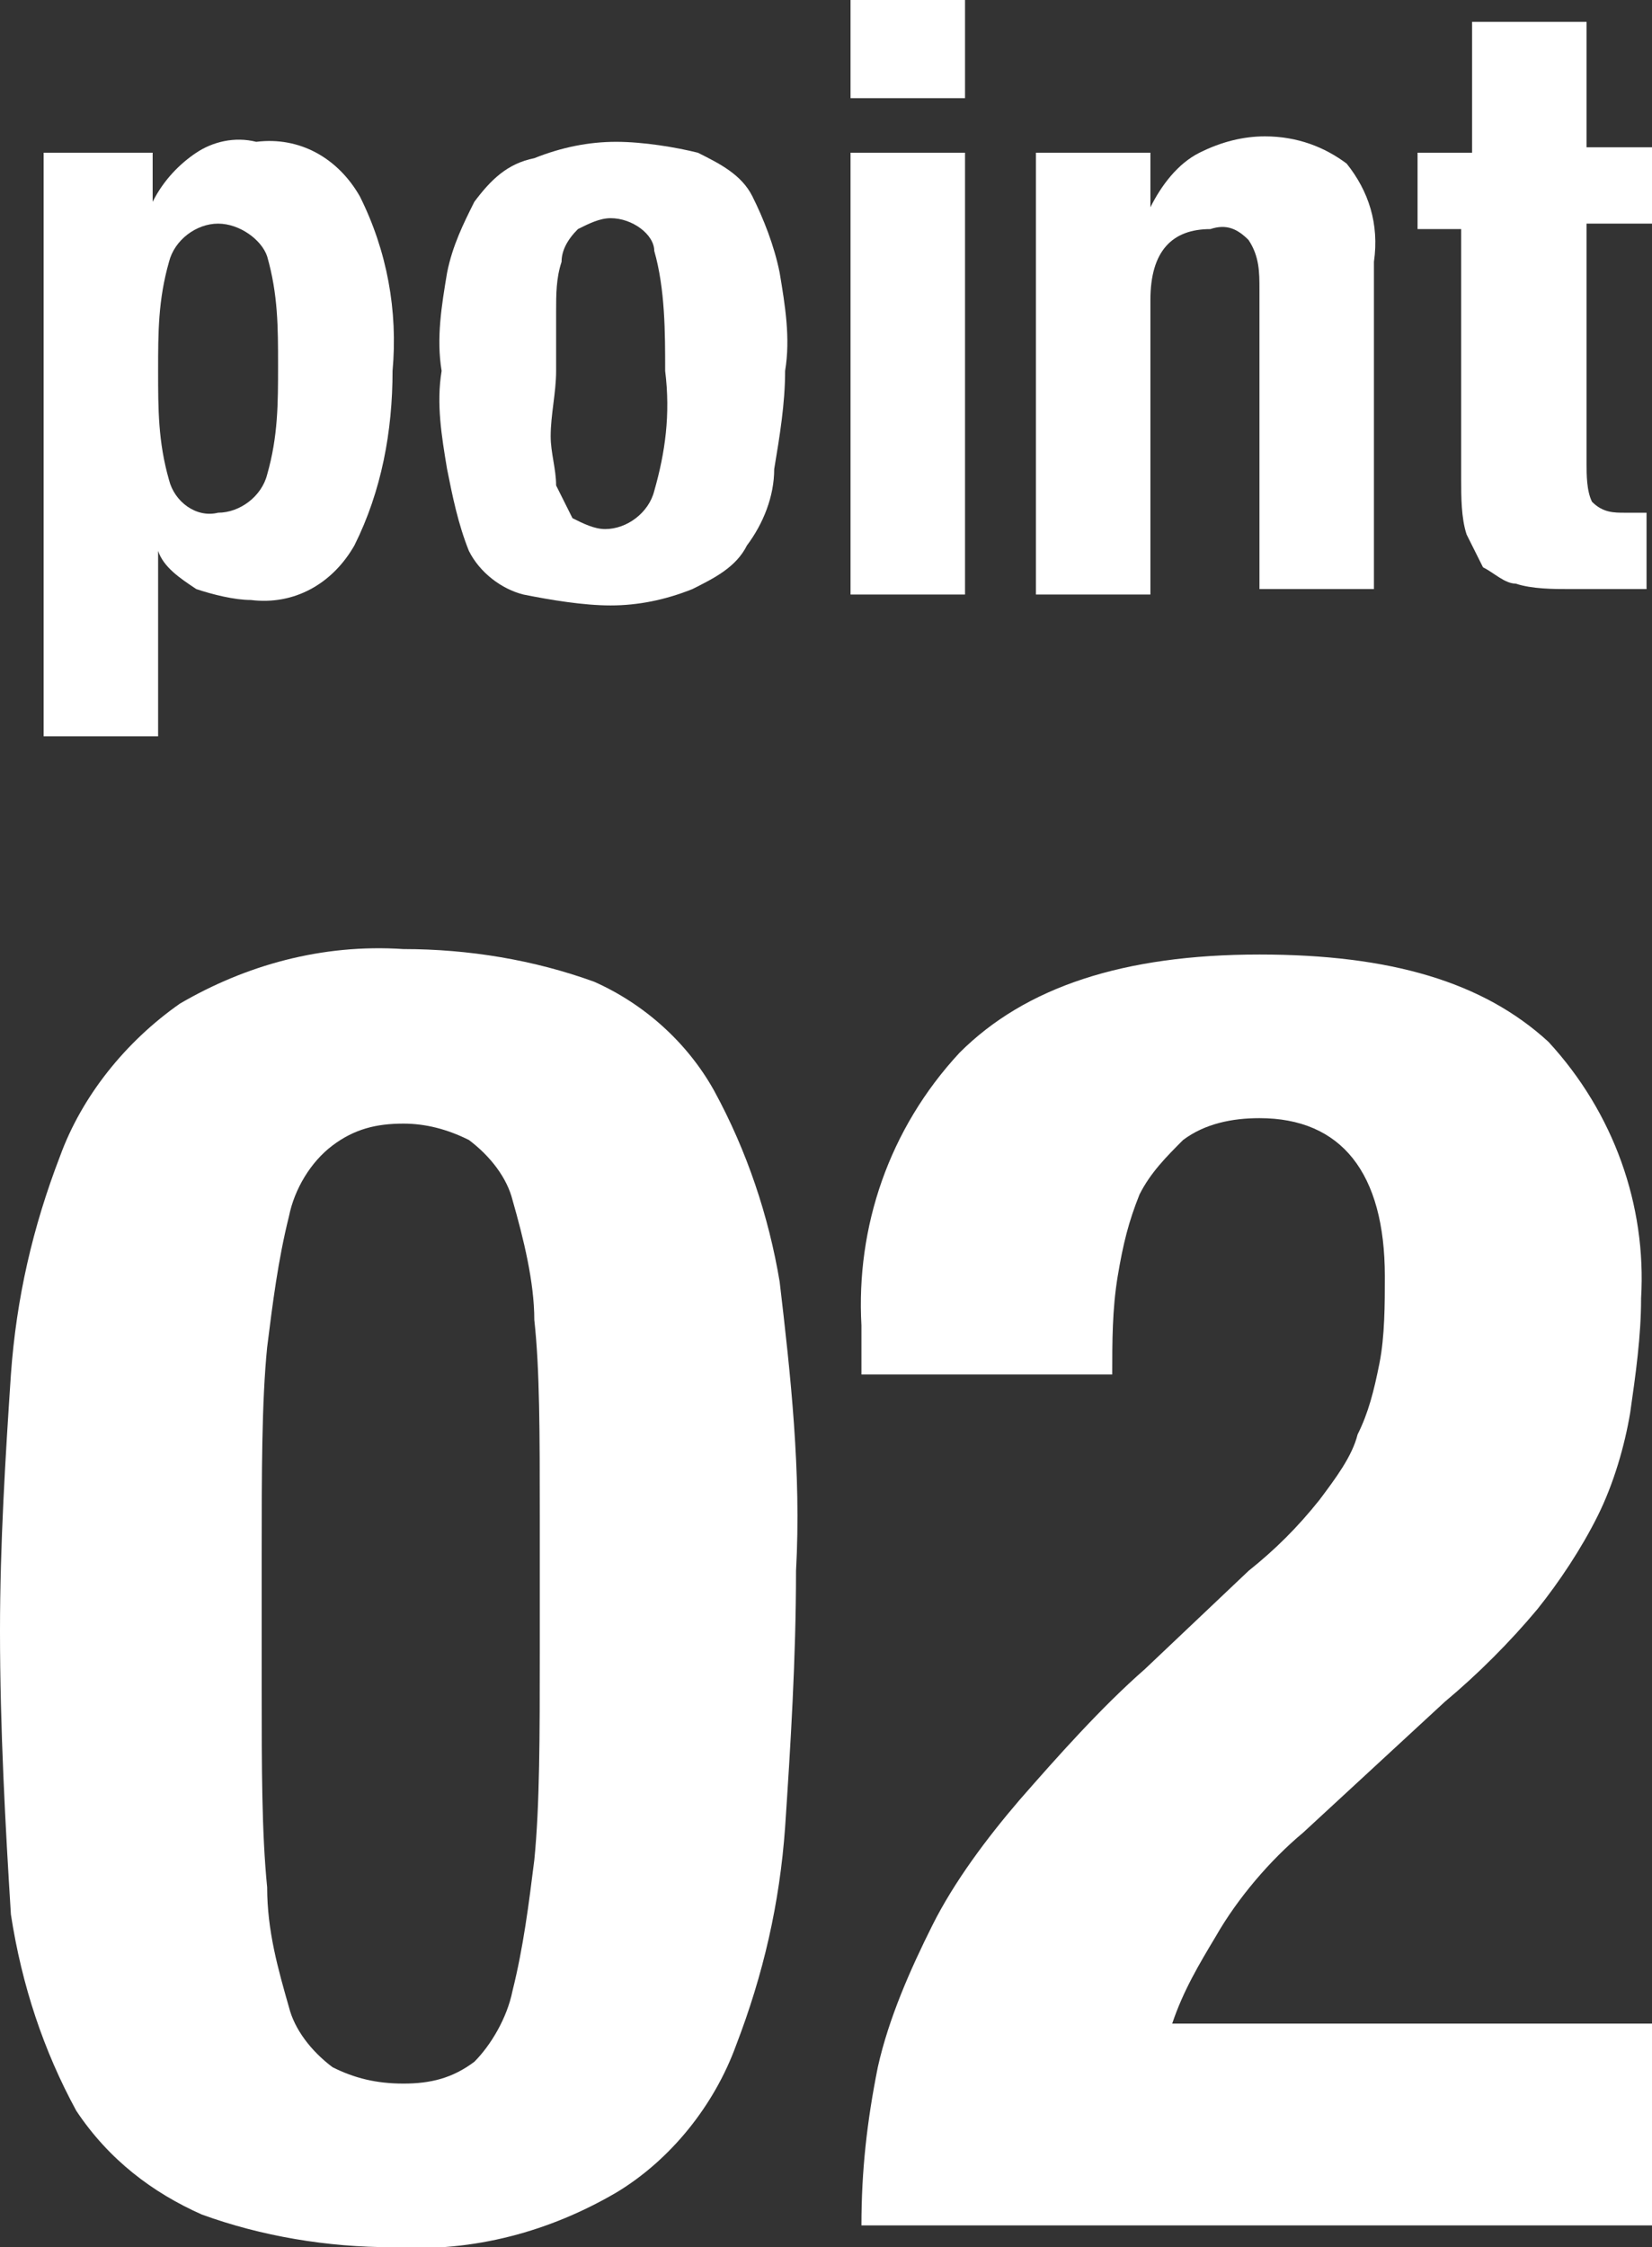 <?xml version="1.0" encoding="utf-8"?>
<!-- Generator: Adobe Illustrator 24.3.0, SVG Export Plug-In . SVG Version: 6.00 Build 0)  -->
<svg version="1.1" id="レイヤー_1" xmlns="http://www.w3.org/2000/svg" xmlns:xlink="http://www.w3.org/1999/xlink" x="0px"
	 y="0px" viewBox="0 0 30.3 41.2" style="enable-background:new 0 0 30.3 41.2;" xml:space="preserve">
<rect x="0" y="0" width="30.3" height="41.2" fill="#333333" stroke="none"/>
<style type="text/css">
	.st0{fill:#FFFFFF;}
</style>
<g id="レイヤー_2_1_">
	<g id="design">
		<path class="st0" d="M2.8,2.8v0.9l0,0C3,3.3,3.3,3,3.6,2.8c0.3-0.2,0.7-0.3,1.1-0.2c0.8-0.1,1.5,0.3,1.9,1c0.5,1,0.7,2.1,0.6,3.2
			C7.2,7.9,7,9,6.5,10c-0.4,0.7-1.1,1.1-1.9,1c-0.3,0-0.7-0.1-1-0.2c-0.3-0.2-0.6-0.4-0.7-0.7l0,0v3.4H0.8V2.8H2.8z M3.1,8.8
			C3.2,9.2,3.6,9.5,4,9.4c0.4,0,0.8-0.3,0.9-0.7c0.2-0.7,0.2-1.3,0.2-2c0-0.7,0-1.3-0.2-2C4.8,4.4,4.4,4.1,4,4.1
			c-0.4,0-0.8,0.3-0.9,0.7c-0.2,0.7-0.2,1.3-0.2,2C2.9,7.5,2.9,8.1,3.1,8.8L3.1,8.8z"/>
		<path class="st0" d="M8.2,5c0.1-0.5,0.3-0.9,0.5-1.3C9,3.3,9.3,3,9.8,2.9c0.5-0.2,1-0.3,1.5-0.3c0.5,0,1.1,0.1,1.5,0.2
			c0.4,0.2,0.8,0.4,1,0.8C14,4,14.2,4.5,14.3,5c0.1,0.6,0.2,1.2,0.1,1.8c0,0.6-0.1,1.2-0.2,1.8C14.2,9.1,14,9.6,13.7,10
			c-0.2,0.4-0.6,0.6-1,0.8c-0.5,0.2-1,0.3-1.5,0.3c-0.5,0-1.1-0.1-1.6-0.2c-0.4-0.1-0.8-0.4-1-0.8C8.4,9.6,8.3,9.1,8.2,8.6
			C8.1,8,8,7.4,8.1,6.8C8,6.2,8.1,5.6,8.2,5z M10.1,8c0,0.3,0.1,0.6,0.1,0.9c0.1,0.2,0.2,0.4,0.3,0.6c0.2,0.1,0.4,0.2,0.6,0.2
			c0.4,0,0.8-0.3,0.9-0.7c0.2-0.7,0.3-1.4,0.2-2.2c0-0.7,0-1.5-0.2-2.2C12,4.3,11.6,4,11.2,4c-0.2,0-0.4,0.1-0.6,0.2
			c-0.2,0.2-0.3,0.4-0.3,0.6c-0.1,0.3-0.1,0.6-0.1,0.9c0,0.3,0,0.7,0,1.1S10.1,7.6,10.1,8L10.1,8z"/>
		<path class="st0" d="M17.7,0v1.8h-2.1V0H17.7z M17.7,2.8v8.1h-2.1V2.8H17.7z"/>
		<path class="st0" d="M21.1,2.8v1l0,0C21.3,3.4,21.6,3,22,2.8c0.4-0.2,0.8-0.3,1.2-0.3c0.6,0,1.1,0.2,1.5,0.5
			c0.4,0.5,0.6,1.1,0.5,1.8v6h-2.1V5.3c0-0.3,0-0.6-0.2-0.9c-0.2-0.2-0.4-0.3-0.7-0.2c-0.7,0-1.1,0.4-1.1,1.3v5.4h-2.1V2.8H21.1z"/>
		<path class="st0" d="M29.1,0.4v2.3h1.2v1.4h-1.2v4.4c0,0.2,0,0.5,0.1,0.7c0.2,0.2,0.4,0.2,0.6,0.2h0.2h0.2v1.4h-0.7
			c-0.2,0-0.4,0-0.7,0c-0.3,0-0.7,0-1-0.1c-0.2,0-0.4-0.2-0.6-0.3c-0.1-0.2-0.2-0.4-0.3-0.6c-0.1-0.3-0.1-0.7-0.1-1V4.2H26V2.8h1
			V0.4H29.1z"/>
		<path class="st0" d="M0.2,25.2c0.1-1.4,0.4-2.7,0.9-4c0.4-1.1,1.2-2.1,2.2-2.8c1.2-0.7,2.6-1.1,4.1-1c1.2,0,2.4,0.2,3.5,0.6
			c0.9,0.4,1.7,1.1,2.2,2c0.6,1.1,1,2.3,1.2,3.5c0.2,1.7,0.4,3.5,0.3,5.3c0,1.6-0.1,3.2-0.2,4.7c-0.1,1.4-0.4,2.7-0.9,4
			c-0.4,1.1-1.2,2.1-2.2,2.7c-1.2,0.7-2.6,1.1-4.1,1c-1.2,0-2.4-0.2-3.5-0.6c-0.9-0.4-1.7-1-2.3-1.9c-0.6-1.1-1-2.3-1.2-3.6
			C0.1,33.5,0,31.7,0,29.9C0,28.3,0.1,26.7,0.2,25.2z M4.9,34.6c0,0.8,0.2,1.5,0.4,2.2c0.1,0.4,0.4,0.8,0.8,1.1
			c0.4,0.2,0.8,0.3,1.3,0.3c0.5,0,0.9-0.1,1.3-0.4C9,37.5,9.3,37,9.4,36.5c0.2-0.8,0.3-1.6,0.4-2.4c0.1-1,0.1-2.3,0.1-3.8v-2.5
			c0-1.5,0-2.7-0.1-3.6c0-0.7-0.2-1.5-0.4-2.2c-0.1-0.4-0.4-0.8-0.8-1.1c-0.4-0.2-0.8-0.3-1.2-0.3c-0.5,0-0.9,0.1-1.3,0.4
			c-0.4,0.3-0.7,0.8-0.8,1.3c-0.2,0.8-0.3,1.6-0.4,2.4c-0.1,1-0.1,2.3-0.1,3.8V31C4.8,32.4,4.8,33.6,4.9,34.6z"/>
		<path class="st0" d="M15.8,40.8c0-1,0.1-1.9,0.3-2.9c0.2-0.9,0.6-1.8,1-2.6c0.4-0.8,1-1.6,1.6-2.3c0.7-0.8,1.5-1.7,2.3-2.4
			l1.9-1.8c0.5-0.4,0.9-0.8,1.3-1.3c0.3-0.4,0.6-0.8,0.7-1.2c0.2-0.4,0.3-0.8,0.4-1.3c0.1-0.5,0.1-1.1,0.1-1.6
			c0-1.9-0.8-2.9-2.3-2.9c-0.5,0-1,0.1-1.4,0.4c-0.3,0.3-0.6,0.6-0.8,1c-0.2,0.5-0.3,0.9-0.4,1.5c-0.1,0.6-0.1,1.2-0.1,1.8h-4.6
			v-0.9c-0.1-1.8,0.5-3.6,1.8-5c1.2-1.2,3-1.8,5.5-1.8c2.4,0,4.1,0.5,5.3,1.6c1.2,1.3,1.8,3,1.7,4.7c0,0.7-0.1,1.4-0.2,2.1
			c-0.1,0.6-0.3,1.3-0.6,1.9c-0.3,0.6-0.7,1.2-1.1,1.7c-0.5,0.6-1.1,1.2-1.7,1.7l-2.6,2.4c-0.6,0.5-1.2,1.2-1.6,1.9
			c-0.3,0.5-0.6,1-0.8,1.6h8.8v3.7H15.8z"/>
	</g>
</g>
</svg>
